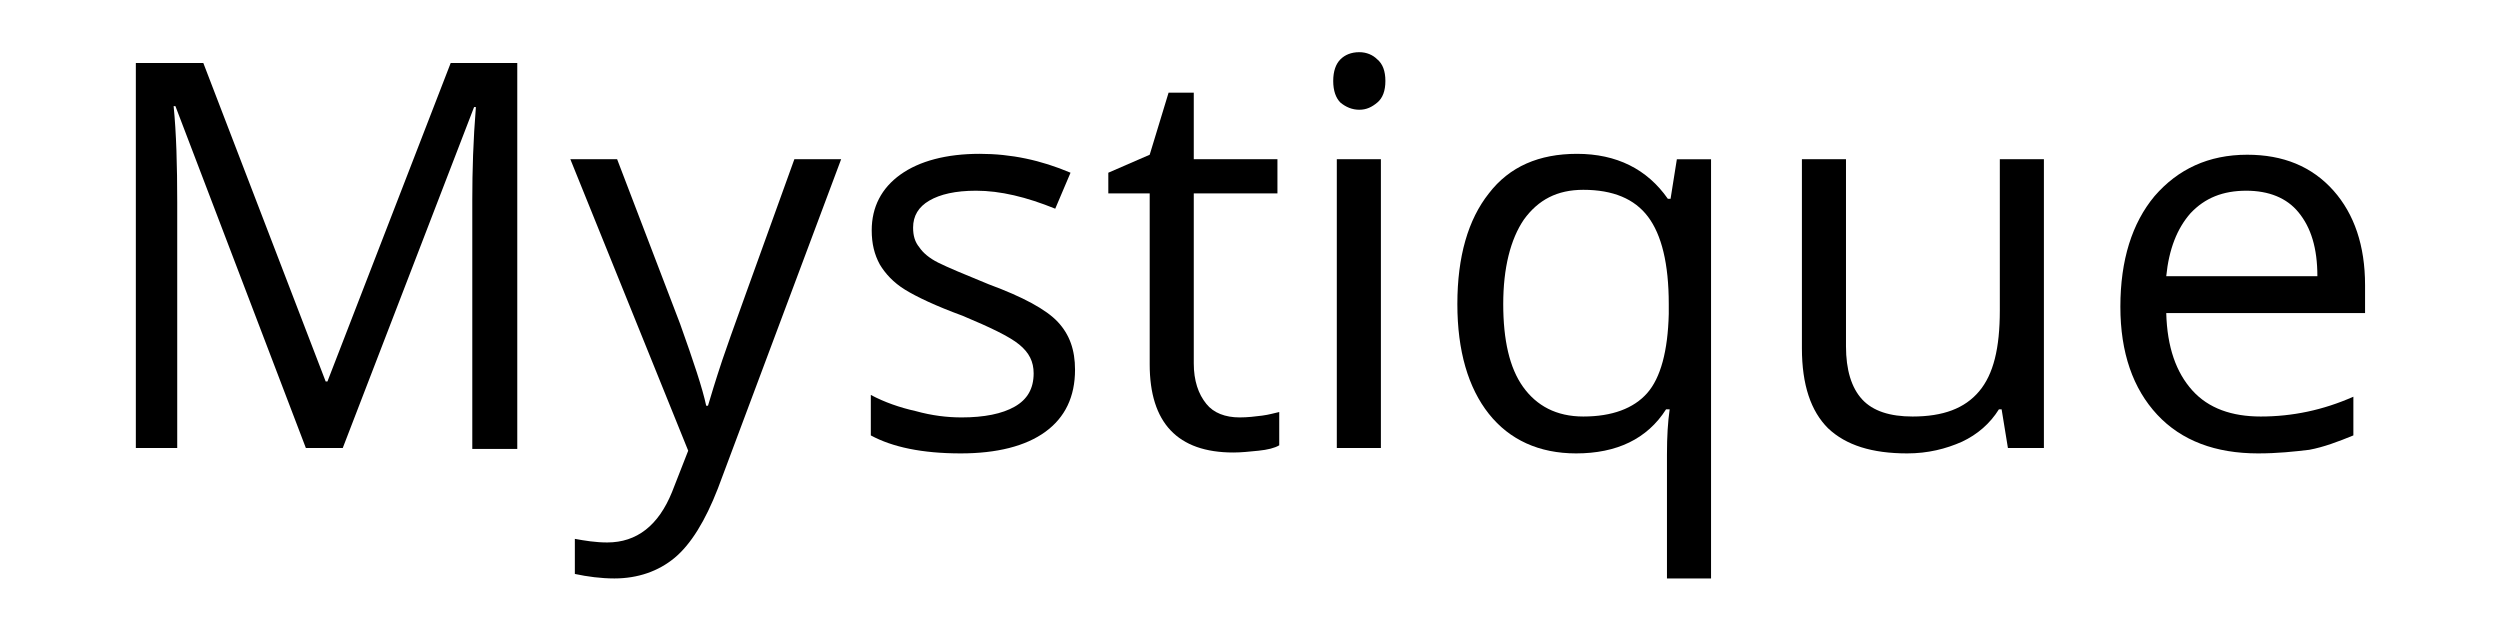 <?xml version="1.0" encoding="utf-8"?>
<!-- Generator: Adobe Illustrator 24.1.1, SVG Export Plug-In . SVG Version: 6.00 Build 0)  -->
<svg version="1.1" id="Layer_1" xmlns="http://www.w3.org/2000/svg" xmlns:xlink="http://www.w3.org/1999/xlink" x="0px" y="0px"
	 viewBox="0 0 277.9 70" style="enable-background:new 0 0 277.9 70;" xml:space="preserve">
<g>
	<path d="M34,49.8l-14.5-38h-0.2c0.3,3,0.4,6.6,0.4,10.7v27.3h-4.6V7h7.5l13.6,35.4h0.2L50.1,7h7.4v42.9h-5V22.2
		c0-3.2,0.1-6.6,0.4-10.3h-0.2L38.1,49.8H34z"/>
	<path d="M63.4,17.7h5.2l7,18.3c1.5,4.2,2.5,7.2,2.9,9.1h0.2c0.3-1,0.8-2.7,1.6-5.1c0.8-2.4,3.5-9.8,8-22.3h5.2L79.8,54.3
		c-1.4,3.6-3,6.2-4.8,7.7c-1.8,1.5-4.1,2.3-6.7,2.3c-1.5,0-3-0.2-4.4-0.5v-3.9c1.1,0.2,2.3,0.4,3.6,0.4c3.3,0,5.7-1.9,7.2-5.6
		l1.8-4.6L63.4,17.7z"/>
	<path d="M119.5,41.1c0,3-1.1,5.3-3.3,6.9s-5.4,2.4-9.4,2.4c-4.3,0-7.6-0.7-10-2v-4.5c1.5,0.8,3.2,1.4,5,1.8
		c1.8,0.5,3.5,0.7,5.1,0.7c2.5,0,4.5-0.4,5.9-1.2c1.4-0.8,2.1-2,2.1-3.7c0-1.3-0.5-2.3-1.6-3.2c-1.1-0.9-3.2-1.9-6.3-3.2
		c-3-1.1-5.1-2.1-6.4-2.9c-1.3-0.8-2.2-1.8-2.8-2.8c-0.6-1.1-0.9-2.3-0.9-3.8c0-2.6,1.1-4.7,3.2-6.2c2.1-1.5,5.1-2.3,8.8-2.3
		c3.5,0,6.8,0.7,10.1,2.1l-1.7,4c-3.2-1.3-6.1-2-8.8-2c-2.3,0-4,0.4-5.2,1.1c-1.2,0.7-1.8,1.7-1.8,3c0,0.9,0.2,1.6,0.7,2.2
		c0.4,0.6,1.1,1.2,2.1,1.7c1,0.5,2.9,1.3,5.6,2.4c3.8,1.4,6.4,2.8,7.7,4.2C118.9,37.2,119.5,38.9,119.5,41.1z"/>
	<path d="M137.8,46.4c0.9,0,1.7-0.1,2.5-0.2s1.4-0.3,1.9-0.4v3.7c-0.5,0.3-1.3,0.5-2.3,0.6s-1.9,0.2-2.8,0.2c-6.2,0-9.3-3.3-9.3-9.8
		V21.5h-4.6v-2.3l4.6-2l2.1-6.9h2.8v7.4h9.3v3.8h-9.3v18.9c0,1.9,0.5,3.4,1.4,4.5C134.9,45.9,136.2,46.4,137.8,46.4z"/>
	<path d="M148.2,9c0-1.1,0.3-1.9,0.8-2.4c0.5-0.5,1.2-0.8,2.1-0.8c0.8,0,1.5,0.3,2,0.8c0.6,0.5,0.9,1.3,0.9,2.4
		c0,1.1-0.3,1.9-0.9,2.4c-0.6,0.5-1.2,0.8-2,0.8c-0.8,0-1.5-0.3-2.1-0.8C148.5,10.9,148.2,10.1,148.2,9z M153.5,49.8h-4.9V17.7h4.9
		V49.8z"/>
	<path d="M175.2,50.4c-4.1,0-7.4-1.5-9.7-4.4c-2.3-2.9-3.5-7-3.5-12.2c0-5.3,1.2-9.4,3.5-12.3c2.3-3,5.6-4.4,9.8-4.4
		c4.4,0,7.8,1.7,10.1,5h0.3l0.7-4.4h3.8v46.6h-4.9V50.5c0-2,0.1-3.6,0.3-5h-0.4C183.1,48.8,179.7,50.4,175.2,50.4z M176,46.3
		c3.2,0,5.6-0.9,7.1-2.6c1.5-1.7,2.3-4.7,2.4-8.8v-1.1c0-4.5-0.8-7.7-2.3-9.7c-1.5-2-3.9-3-7.2-3c-2.9,0-5,1.1-6.6,3.3
		c-1.5,2.2-2.3,5.4-2.3,9.4c0,4,0.7,7.1,2.2,9.2S173,46.3,176,46.3z"/>
	<path d="M205.2,17.7v20.8c0,2.6,0.6,4.6,1.8,5.9c1.2,1.3,3.1,1.9,5.6,1.9c3.4,0,5.8-0.9,7.4-2.8s2.3-4.8,2.3-9V17.7h4.9v32.1h-4
		l-0.7-4.3h-0.3c-1,1.6-2.4,2.8-4.1,3.6c-1.8,0.8-3.8,1.3-6.1,1.3c-3.9,0-6.8-0.9-8.8-2.8c-1.9-1.9-2.9-4.8-2.9-8.9v-21H205.2z"/>
	<path d="M251,50.4c-4.7,0-8.5-1.4-11.2-4.3c-2.7-2.9-4.1-6.9-4.1-12c0-5.2,1.3-9.3,3.8-12.3c2.6-3,6-4.6,10.3-4.6
		c4,0,7.2,1.3,9.6,4c2.3,2.6,3.5,6.1,3.5,10.5v3.1h-22.1c0.1,3.8,1.1,6.6,2.9,8.6s4.4,2.9,7.6,2.9c3.5,0,6.9-0.7,10.3-2.2v4.3
		c-1.7,0.7-3.3,1.3-4.9,1.6C255,50.2,253.2,50.4,251,50.4z M249.7,21.2c-2.6,0-4.6,0.8-6.2,2.5c-1.5,1.7-2.4,4-2.7,7h16.8
		c0-3.1-0.7-5.4-2.1-7.1C254.2,22,252.2,21.2,249.7,21.2z"/>
</g>
</svg>
